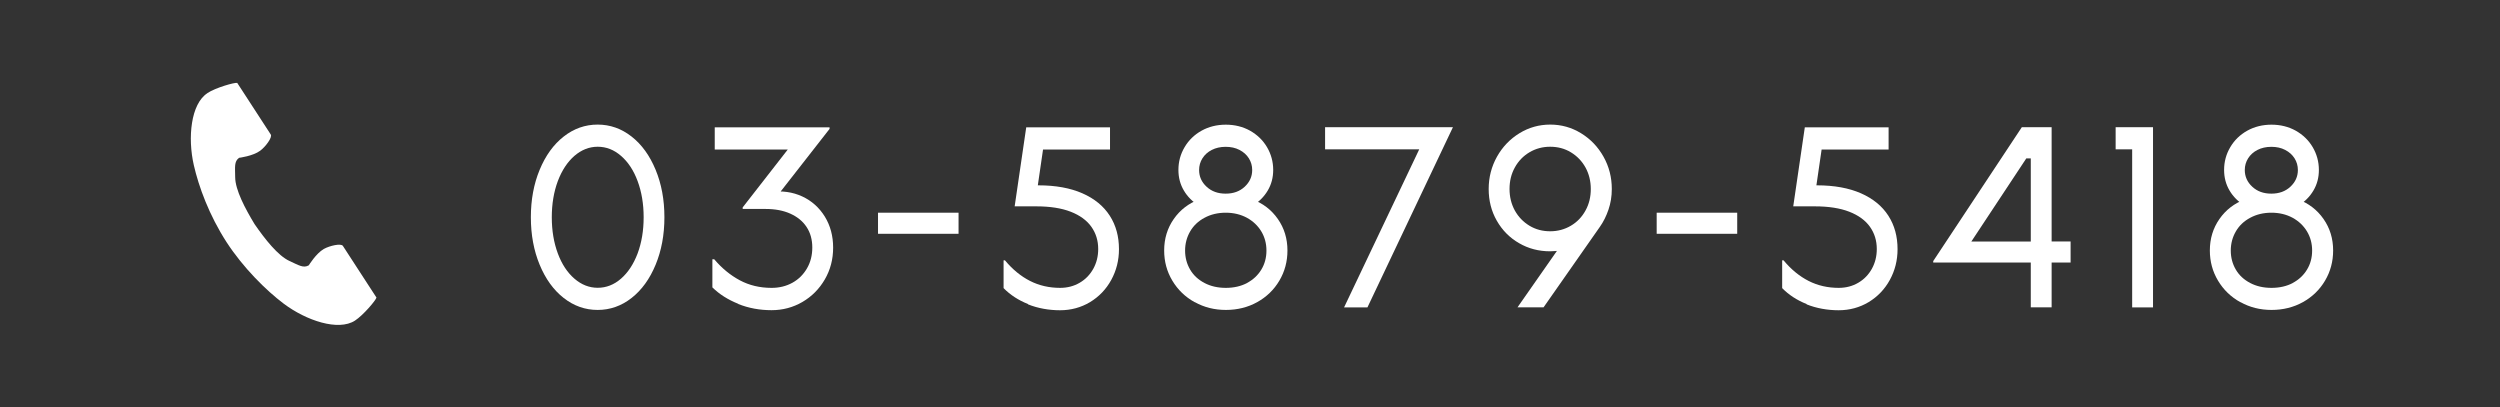 <?xml version="1.0" encoding="UTF-8"?>
<svg id="_レイヤー_2" data-name="レイヤー 2" xmlns="http://www.w3.org/2000/svg" viewBox="0 0 307 50">
  <rect x="0" y="0" width="307" height="50" fill="#333333" stroke="none"/>
  <defs>
    <style>
      .cls-1 {
        fill: none;
      }

      .cls-2 {
        fill: #fff;
      }
    </style>
  </defs>
  <g id="contents">
    <rect class="cls-1" width="307" height="50"/>
    <g>
      <g>
        <path class="cls-2" d="m69.22,36.59c-1.25-.98-2.23-2.34-2.95-4.08-.72-1.74-1.08-3.68-1.08-5.83s.36-4.09,1.08-5.83c.72-1.74,1.7-3.1,2.95-4.08,1.25-.98,2.64-1.47,4.17-1.47s2.92.49,4.17,1.47c1.25.98,2.23,2.34,2.95,4.08.72,1.74,1.08,3.68,1.08,5.83s-.36,4.09-1.08,5.83c-.72,1.74-1.7,3.1-2.95,4.08-1.25.98-2.64,1.47-4.17,1.47s-2.92-.49-4.17-1.47Zm7.04-2.37c.86-.75,1.54-1.78,2.04-3.1.49-1.32.74-2.8.74-4.44s-.25-3.12-.74-4.44c-.49-1.32-1.17-2.35-2.04-3.1-.86-.75-1.82-1.12-2.86-1.12s-2,.38-2.86,1.12c-.86.75-1.54,1.78-2.04,3.1-.49,1.32-.74,2.8-.74,4.44s.25,3.12.74,4.44c.49,1.32,1.17,2.35,2.04,3.1s1.82,1.12,2.86,1.12,2-.37,2.86-1.12Z"/>
        <path class="cls-2" d="m90.66,37.31c-1.27-.51-2.33-1.18-3.18-2.02v-3.45h.23c.93,1.1,1.98,1.96,3.14,2.58,1.16.62,2.46.93,3.9.93.95,0,1.8-.21,2.56-.63.76-.42,1.35-1.01,1.79-1.77.44-.76.65-1.61.65-2.56s-.23-1.81-.7-2.51c-.46-.71-1.13-1.25-1.99-1.64-.86-.39-1.88-.58-3.04-.58h-2.82v-.19l6.28-8.06.38.95h-10.09v-2.72h14.1v.19l-6.72,8.6-.55-.85c1.43-.19,2.74,0,3.91.54s2.1,1.38,2.78,2.48c.68,1.11,1.02,2.38,1.02,3.81s-.34,2.73-1.02,3.9c-.68,1.17-1.59,2.09-2.75,2.77-1.15.67-2.42,1.01-3.79,1.01-1.45,0-2.82-.25-4.09-.76Z"/>
        <path class="cls-2" d="m117.71,26.12v2.59h-9.89v-2.59h9.89Z"/>
        <path class="cls-2" d="m126.25,37.34c-1.21-.48-2.21-1.14-3.01-1.96v-3.41h.17c.93,1.12,1.96,1.96,3.08,2.53,1.12.57,2.36.85,3.69.85.89,0,1.7-.21,2.41-.63.72-.42,1.27-1,1.67-1.72.4-.73.6-1.53.6-2.42,0-1.03-.28-1.94-.84-2.73s-1.41-1.41-2.54-1.85c-1.13-.44-2.54-.66-4.23-.66h-2.65l1.42-9.7h10.29v2.72h-9.33l1.28-1.2-.99,6.8-.93-1.2h1.19c2.11,0,3.91.33,5.39.98,1.48.65,2.6,1.57,3.36,2.75.76,1.18,1.13,2.55,1.13,4.11,0,1.37-.32,2.63-.95,3.78s-1.5,2.05-2.6,2.72c-1.1.66-2.34,1-3.69,1s-2.73-.24-3.94-.73Z"/>
        <path class="cls-2" d="m146.69,37.1c-1.15-.64-2.06-1.52-2.73-2.64s-1-2.35-1-3.7c0-1.45.39-2.74,1.18-3.87.79-1.13,1.84-1.93,3.16-2.42l-.06.79c-.79-.48-1.42-1.11-1.86-1.86-.45-.76-.67-1.6-.67-2.53,0-1.01.25-1.94.76-2.8.5-.85,1.2-1.53,2.08-2.02.88-.49,1.88-.74,2.98-.74s2.1.25,2.98.74c.88.5,1.58,1.17,2.08,2.02s.76,1.79.76,2.8c0,.93-.22,1.77-.67,2.53-.45.76-1.07,1.38-1.86,1.86l-.06-.79c1.32.49,2.37,1.29,3.16,2.42.79,1.13,1.18,2.42,1.18,3.87,0,1.35-.33,2.58-.99,3.7-.66,1.12-1.57,2-2.72,2.64-1.15.64-2.44.96-3.85.96s-2.67-.32-3.82-.96Zm6.44-2.35c.76-.4,1.34-.95,1.76-1.64s.63-1.47.63-2.34-.21-1.65-.63-2.35-1.01-1.26-1.77-1.68c-.77-.41-1.63-.62-2.6-.62s-1.84.21-2.6.62c-.77.41-1.36.97-1.77,1.68s-.62,1.49-.62,2.35.21,1.64.62,2.34,1,1.24,1.76,1.64c.76.4,1.63.6,2.62.6s1.86-.2,2.62-.6Zm-.28-11.82c.61-.57.92-1.25.92-2.05,0-.53-.14-1.01-.41-1.44s-.65-.77-1.15-1.03-1.06-.38-1.7-.38-1.21.13-1.7.38-.88.6-1.15,1.03-.41.91-.41,1.44c0,.8.31,1.49.92,2.05.61.57,1.39.85,2.34.85s1.73-.28,2.34-.85Z"/>
        <path class="cls-2" d="m167.93,37.75h-2.88l9.74-20.48.58,1.07h-12.65v-2.72h15.7l-10.5,22.13Z"/>
        <path class="cls-2" d="m191.87,29.85l1.19.44c-.81.38-1.72.57-2.7.57-1.4,0-2.67-.33-3.82-1-1.15-.66-2.06-1.58-2.73-2.75-.67-1.17-1-2.47-1-3.9s.34-2.75,1.02-3.97c.68-1.21,1.6-2.17,2.76-2.88s2.42-1.06,3.78-1.06,2.62.35,3.78,1.06,2.08,1.67,2.76,2.88c.68,1.21,1.02,2.53,1.02,3.97,0,.91-.14,1.75-.41,2.54s-.62,1.49-1.05,2.1l-6.92,9.89h-3.2l5.52-7.9Zm1.03-2.13c.77-.45,1.37-1.08,1.8-1.87.44-.79.65-1.67.65-2.64s-.22-1.85-.65-2.64c-.44-.79-1.04-1.41-1.8-1.87s-1.61-.68-2.54-.68-1.78.23-2.54.68-1.37,1.08-1.8,1.87c-.44.79-.65,1.67-.65,2.64s.22,1.85.65,2.64c.44.79,1.04,1.41,1.8,1.87s1.61.68,2.54.68,1.78-.23,2.54-.68Z"/>
        <path class="cls-2" d="m213.33,26.12v2.59h-9.89v-2.59h9.89Z"/>
        <path class="cls-2" d="m221.86,37.34c-1.21-.48-2.21-1.14-3.01-1.96v-3.41h.17c.93,1.12,1.96,1.96,3.08,2.53,1.12.57,2.36.85,3.69.85.89,0,1.7-.21,2.41-.63.72-.42,1.27-1,1.67-1.72.4-.73.6-1.53.6-2.42,0-1.03-.28-1.94-.84-2.73s-1.41-1.41-2.54-1.85c-1.13-.44-2.54-.66-4.23-.66h-2.65l1.42-9.7h10.29v2.72h-9.33l1.28-1.2-.99,6.8-.93-1.2h1.19c2.11,0,3.91.33,5.39.98,1.48.65,2.6,1.57,3.36,2.75.76,1.18,1.13,2.55,1.13,4.11,0,1.37-.32,2.63-.95,3.78s-1.5,2.05-2.6,2.72c-1.1.66-2.34,1-3.69,1s-2.73-.24-3.94-.73Z"/>
        <path class="cls-2" d="m237.4,32.06l10.88-16.44h3.66v14.03h2.33v2.59h-2.33v5.5h-2.56v-5.5h-11.98v-.19Zm11.98-2.4v-10.21h-.55l-6.75,10.21h7.3Z"/>
        <path class="cls-2" d="m261.83,17.14l1.11,1.2h-3.14v-2.72h4.59v22.13h-2.56v-20.61Z"/>
        <path class="cls-2" d="m275.1,37.1c-1.15-.64-2.06-1.52-2.73-2.64s-1-2.35-1-3.7c0-1.45.39-2.74,1.18-3.87.79-1.13,1.84-1.93,3.16-2.42l-.06.79c-.79-.48-1.42-1.11-1.86-1.86-.45-.76-.67-1.6-.67-2.53,0-1.01.25-1.94.76-2.8.5-.85,1.2-1.53,2.08-2.02.88-.49,1.88-.74,2.98-.74s2.1.25,2.98.74c.88.5,1.58,1.17,2.08,2.02s.76,1.79.76,2.8c0,.93-.22,1.77-.67,2.53-.45.76-1.07,1.38-1.86,1.86l-.06-.79c1.32.49,2.37,1.29,3.16,2.42.79,1.13,1.18,2.42,1.18,3.87,0,1.35-.33,2.58-.99,3.7-.66,1.12-1.57,2-2.72,2.64-1.15.64-2.44.96-3.85.96s-2.67-.32-3.82-.96Zm6.44-2.35c.76-.4,1.34-.95,1.76-1.64s.63-1.47.63-2.34-.21-1.65-.63-2.35-1.01-1.26-1.77-1.68c-.77-.41-1.63-.62-2.6-.62s-1.84.21-2.6.62c-.77.41-1.36.97-1.77,1.68s-.62,1.49-.62,2.35.21,1.64.62,2.34,1,1.24,1.76,1.64c.76.4,1.63.6,2.62.6s1.86-.2,2.62-.6Zm-.28-11.82c.61-.57.92-1.25.92-2.05,0-.53-.14-1.01-.41-1.44s-.65-.77-1.15-1.03-1.06-.38-1.7-.38-1.21.13-1.7.38-.88.6-1.15,1.03-.41.91-.41,1.44c0,.8.31,1.49.92,2.05.61.57,1.39.85,2.34.85s1.73-.28,2.34-.85Z"/>
      </g>
      <g>
        <path class="cls-2" d="m25.47,11.44c-2.04,1.32-2.44,5.47-1.67,8.84.6,2.63,1.88,6.15,4.03,9.47,2.03,3.12,4.85,5.92,7.01,7.54,2.77,2.08,6.71,3.4,8.75,2.08,1.03-.67,2.57-2.5,2.64-2.83,0,0-.9-1.39-1.1-1.69l-3.02-4.65c-.22-.35-1.63-.03-2.34.37-.96.55-1.85,2.01-1.85,2.01-.66.38-1.21,0-2.37-.53-1.42-.65-3.02-2.69-4.29-4.53-1.16-1.91-2.37-4.2-2.38-5.76-.01-1.27-.14-1.93.48-2.38,0,0,1.7-.21,2.59-.87.66-.49,1.52-1.64,1.3-1.99l-3.02-4.65c-.2-.3-1.1-1.69-1.1-1.69-.33-.07-2.63.58-3.66,1.25Z"/>
        <rect class="cls-1" x="8" y="5.05" width="54" height="40"/>
      </g>
    </g>
  </g>
</svg>